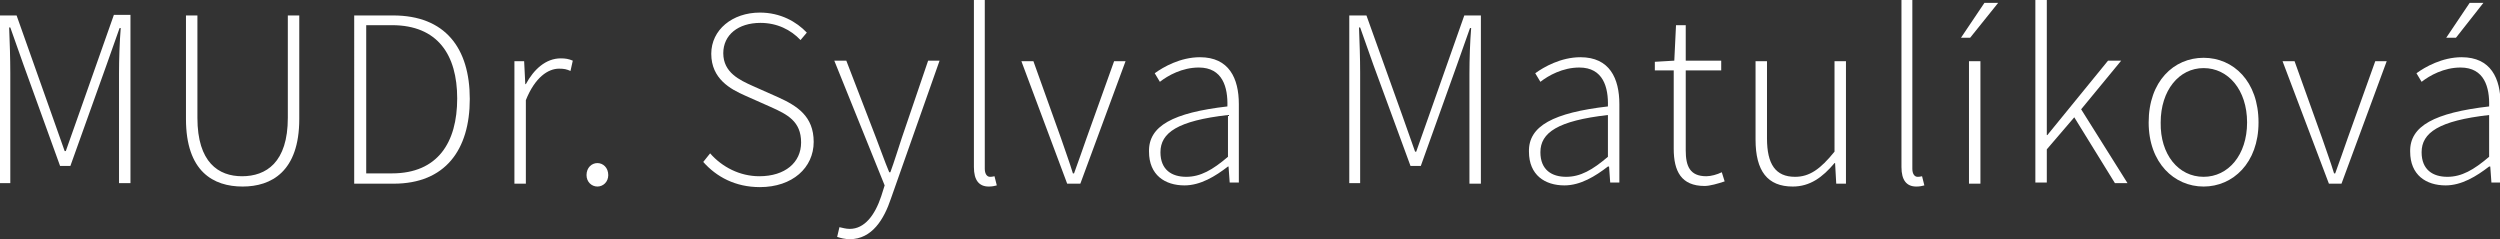 <?xml version="1.0" encoding="utf-8"?>
<!-- Generator: Adobe Illustrator 24.0.1, SVG Export Plug-In . SVG Version: 6.00 Build 0)  -->
<svg version="1.1" id="Vrstva_1" fill="#fff"  xmlns="http://www.w3.org/2000/svg" xmlns:xlink="http://www.w3.org/1999/xlink" x="0px" y="0px"
	 viewBox="0 0 436.9 41.8" style="enable-background:new 0 0 436.9 41.8;" xml:space="preserve">
<rect x="0" y="0" width="436.9" height="41.8" fill="#333333" stroke="none"/>
<g>
	<path d="M0,2.7h2.9L9,19.9l2.3,6.5h0.2l2.3-6.5l6.1-17.3h2.9v29.4h-2V12.8c0-2.4,0.1-5.5,0.3-7.9h-0.2l-2.3,6.5l-6.3,17.6h-1.8
		L4.1,11.3L1.8,4.8H1.6c0.1,2.5,0.2,5.5,0.2,7.9v19.3H0V2.7z"/>
	<path d="M32.4,2.7h2.1v17.9c0,7.8,3.7,10.2,7.8,10.2c4.2,0,8-2.4,8-10.2V2.7h2v18.1c0,9.2-4.9,11.8-9.9,11.8
		c-5.1,0-9.9-2.6-9.9-11.8V2.7z"/>
	<path d="M61.9,2.7h6.8c9.1,0,13.4,5.7,13.4,14.6c0,8.9-4.3,14.8-13.3,14.8h-6.9V2.7z M68.5,30.3c8,0,11.4-5.4,11.4-13.1
		c0-7.6-3.4-12.8-11.4-12.8h-4.5v25.9H68.5z"/>
	<path d="M89.9,10.7h1.7l0.2,4h0.1c1.4-2.6,3.5-4.5,6.1-4.5c0.8,0,1.4,0.1,2.1,0.4l-0.4,1.8c-0.7-0.3-1.1-0.4-2-0.4
		c-1.9,0-4.2,1.5-5.8,5.5v14.6h-2V10.7z"/>
	<path d="M104.4,28.5c1,0,1.9,0.8,1.9,2.1c0,1.2-0.9,2-1.9,2s-1.9-0.8-1.9-2C102.5,29.3,103.4,28.5,104.4,28.5z"/>
	<path d="M124.1,26.8c2.1,2.4,5.2,4,8.6,4c4.5,0,7.3-2.4,7.3-5.9c0-3.7-2.4-4.9-5.3-6.2l-4.5-2c-2.5-1.1-5.9-2.9-5.9-7.3
		c0-4.2,3.7-7.2,8.5-7.2c3.6,0,6.4,1.6,8.2,3.5L139.9,7c-1.7-1.8-4.1-3-7-3c-3.9,0-6.5,2.1-6.5,5.3c0,3.4,2.9,4.7,5.1,5.7l4.5,2
		c3.3,1.5,6.2,3.3,6.2,7.8s-3.7,7.9-9.4,7.9c-4.3,0-7.6-1.8-9.9-4.4L124.1,26.8z"/>
	<path d="M148.5,40c2.6,0,4.4-2.4,5.5-5.7l0.6-1.9l-8.8-21.8h2.1l5.2,13.5c0.7,1.8,1.5,4.1,2.3,6h0.2c0.7-1.9,1.4-4.2,2-6l4.6-13.5
		h2l-8.5,24.1c-1.2,3.6-3.3,7.1-7.2,7.1c-0.8,0-1.6-0.2-2.2-0.4l0.4-1.7C147.2,39.8,147.8,40,148.5,40z"/>
	<path d="M170.1,0h2v29.5c0,0.9,0.4,1.4,0.9,1.4c0.2,0,0.4,0,0.8-0.1l0.4,1.6c-0.4,0.1-0.8,0.2-1.4,0.2c-1.7,0-2.6-1.1-2.6-3.4V0z"
		/>
	<path d="M178.5,10.7h2.1l4.8,13.4c0.7,2.1,1.5,4.2,2.1,6.2h0.2c0.7-2,1.5-4.1,2.2-6.2l4.8-13.4h2l-7.9,21.4h-2.3L178.5,10.7z"/>
	<path d="M214.5,18.6c0.1-3.3-0.8-6.8-5-6.8c-2.9,0-5.4,1.4-6.8,2.5l-0.9-1.5c1.5-1.1,4.5-2.8,7.9-2.8c5.1,0,6.8,3.7,6.8,8.2v13.7
		h-1.6l-0.2-2.8h-0.1c-2.2,1.7-4.8,3.3-7.6,3.3c-3.4,0-6.2-1.8-6.2-5.9C200.7,22,205,19.7,214.5,18.6z M207.3,30.9
		c2.5,0,4.6-1.2,7.3-3.5v-7.3c-8.8,1-11.8,3.1-11.8,6.5C202.8,29.7,204.8,30.9,207.3,30.9z"/>
	<path d="M235.9,2.7h2.9l6.2,17.3l2.3,6.5h0.2l2.3-6.5l6.1-17.3h2.9v29.4h-2V12.8c0-2.4,0.1-5.5,0.3-7.9h-0.2l-2.3,6.5l-6.3,17.6
		h-1.8L240,11.3l-2.3-6.5h-0.2c0.1,2.5,0.2,5.5,0.2,7.9v19.3h-1.9V2.7z"/>
	<path d="M281,18.6c0.1-3.3-0.8-6.8-5-6.8c-2.9,0-5.4,1.4-6.8,2.5l-0.9-1.5c1.5-1.1,4.5-2.8,7.9-2.8c5.1,0,6.8,3.7,6.8,8.2v13.7
		h-1.6l-0.2-2.8H281c-2.2,1.7-4.8,3.3-7.6,3.3c-3.4,0-6.2-1.8-6.2-5.9C267.1,22,271.5,19.7,281,18.6z M273.7,30.9
		c2.5,0,4.6-1.2,7.3-3.5v-7.3c-8.8,1-11.8,3.1-11.8,6.5C269.2,29.7,271.2,30.9,273.7,30.9z"/>
	<path d="M292.5,12.3h-3.3v-1.5l3.4-0.2l0.3-6.2h1.7v6.2h6.2v1.7h-6.2v14c0,2.7,0.7,4.5,3.6,4.5c0.8,0,1.9-0.3,2.7-0.7l0.5,1.6
		c-1.2,0.4-2.6,0.8-3.5,0.8c-4.1,0-5.4-2.6-5.4-6.5V12.3z"/>
	<path d="M306.8,10.7h2v13.5c0,4.5,1.5,6.7,4.9,6.7c2.5,0,4.4-1.3,6.9-4.4V10.7h2v21.4h-1.7l-0.2-3.6h-0.1c-2.1,2.5-4.3,4.1-7.3,4.1
		c-4.4,0-6.5-2.7-6.5-8.2V10.7z"/>
	<path d="M332.2,0h2v29.5c0,0.9,0.4,1.4,0.9,1.4c0.2,0,0.4,0,0.8-0.1l0.4,1.6c-0.4,0.1-0.8,0.2-1.4,0.2c-1.7,0-2.6-1.1-2.6-3.4V0z"
		/>
	<path d="M344.3,6.6h-1.6l4.1-6.1h2.4L344.3,6.6z M344.1,10.7h2v21.4h-2V10.7z"/>
	<path d="M355.7,0h2v23.6h0.1l10.6-13h2.3l-7,8.5l8.1,12.9h-2.2l-7.1-11.5l-4.8,5.6v5.8h-2V0z"/>
	<path d="M385.1,10.1c5.2,0,9.6,4.1,9.6,11.3c0,7.1-4.5,11.2-9.6,11.2c-5.1,0-9.6-4.1-9.6-11.2C375.5,14.2,379.9,10.1,385.1,10.1z
		 M385.1,30.9c4.3,0,7.6-3.8,7.6-9.5c0-5.7-3.3-9.5-7.6-9.5c-4.3,0-7.5,3.9-7.5,9.5C377.5,27,380.7,30.9,385.1,30.9z"/>
	<path d="M398.9,10.7h2.1l4.8,13.4c0.7,2.1,1.5,4.2,2.1,6.2h0.2c0.7-2,1.5-4.1,2.2-6.2l4.8-13.4h2l-7.9,21.4H407L398.9,10.7z"/>
	<path d="M435,18.6c0.1-3.3-0.8-6.8-5-6.8c-2.9,0-5.4,1.4-6.8,2.5l-0.9-1.5c1.5-1.1,4.5-2.8,7.9-2.8c5.1,0,6.8,3.7,6.8,8.2v13.7
		h-1.6l-0.2-2.8H435c-2.2,1.7-4.8,3.3-7.6,3.3c-3.4,0-6.2-1.8-6.2-5.9C421.1,22,425.5,19.7,435,18.6z M427.7,30.9
		c2.5,0,4.6-1.2,7.3-3.5v-7.3c-8.8,1-11.8,3.1-11.8,6.5C423.2,29.7,425.2,30.9,427.7,30.9z M429.2,6.6h-1.7l4.1-6.1h2.4L429.2,6.6z"
		/>
</g>
</svg>
